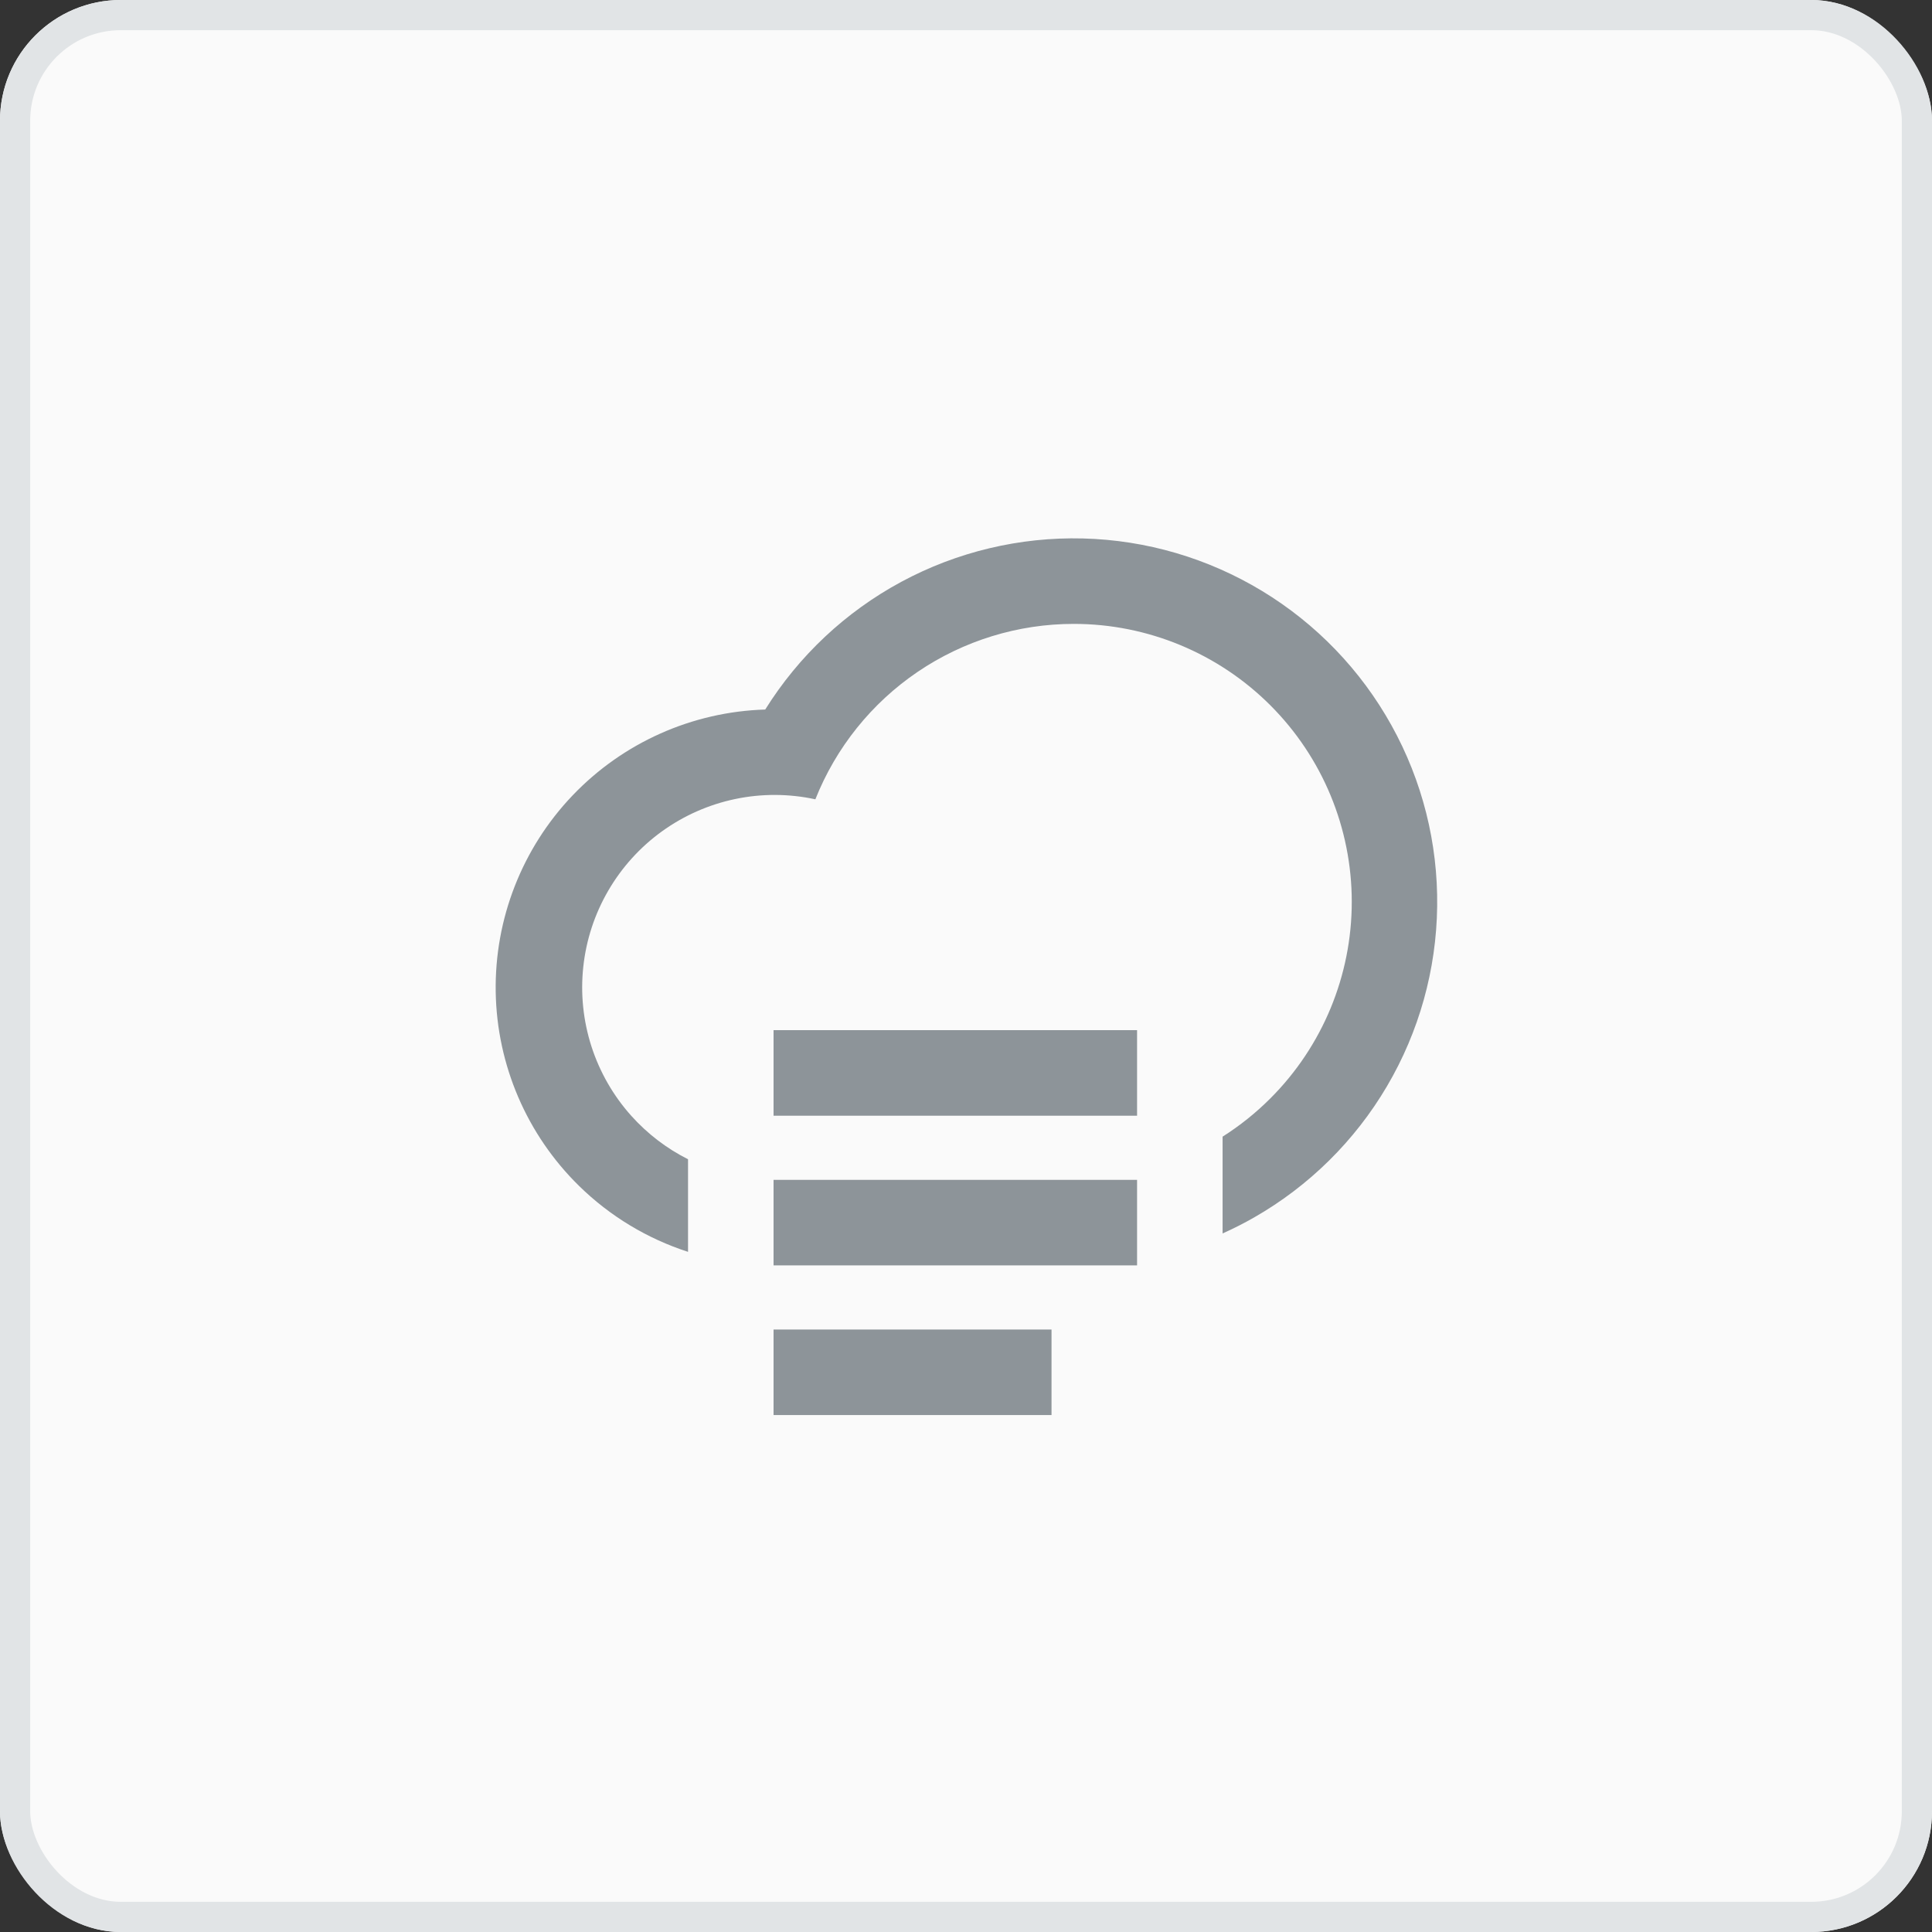 <?xml version="1.0" encoding="utf-8"?>
<svg xmlns="http://www.w3.org/2000/svg" width="64" height="64" viewBox="0 0 64 64" fill="none">
<rect x="0" y="0" width="64" height="64" fill="#333333" stroke="none"/>
<g clip-path="url(#clip0_10448_54975)">
<rect width="64" height="64" rx="4" fill="#FAFAFA"/>
<g clip-path="url(#clip1_10448_54975)">
<path d="M42.082 23.364C40.355 21.637 38.013 20.667 35.571 20.667C33.726 20.667 31.924 21.221 30.397 22.257C28.871 23.293 27.691 24.764 27.01 26.478C26.136 26.289 25.232 26.285 24.357 26.468C23.481 26.651 22.654 27.016 21.929 27.539C21.204 28.062 20.597 28.733 20.148 29.506C19.699 30.279 19.417 31.138 19.322 32.027C19.226 32.916 19.319 33.815 19.593 34.666C19.868 35.517 20.318 36.301 20.915 36.966C21.447 37.558 22.083 38.045 22.792 38.402V41.469C21.447 41.034 20.208 40.291 19.18 39.283C17.452 37.588 16.461 35.281 16.421 32.861C16.381 30.441 17.295 28.102 18.966 26.351C20.637 24.6 22.93 23.578 25.349 23.504C26.459 21.726 28.013 20.267 29.858 19.273C31.704 18.279 33.778 17.784 35.873 17.837C37.969 17.89 40.014 18.49 41.807 19.576C43.6 20.662 45.079 22.198 46.096 24.031C47.114 25.863 47.635 27.93 47.608 30.026C47.582 32.123 47.009 34.176 45.946 35.982C44.883 37.789 43.366 39.287 41.547 40.328C41.206 40.523 40.856 40.7 40.5 40.86V37.653C41.068 37.293 41.599 36.869 42.082 36.386C43.809 34.66 44.779 32.317 44.779 29.875C44.779 27.433 43.809 25.091 42.082 23.364Z" fill="#8D9499"/>
<path d="M25.625 39.084H37.667V41.917H25.625V39.084Z" fill="#8D9499"/>
<path d="M25.625 44.042H34.833V46.875H25.625V44.042Z" fill="#8D9499"/>
<path d="M25.625 34.125H37.667V36.959H25.625V34.125Z" fill="#8D9499"/>
</g>
</g>
<rect x="0.5" y="0.5" width="63" height="63" rx="3.5" stroke="#E1E4E6"/>
<defs>
<clipPath id="clip0_10448_54975">
<rect width="64" height="64" rx="4" fill="white"/>
</clipPath>
<clipPath id="clip1_10448_54975">
<rect width="34" height="34" fill="white" transform="translate(15 15)"/>
</clipPath>
</defs>
</svg>